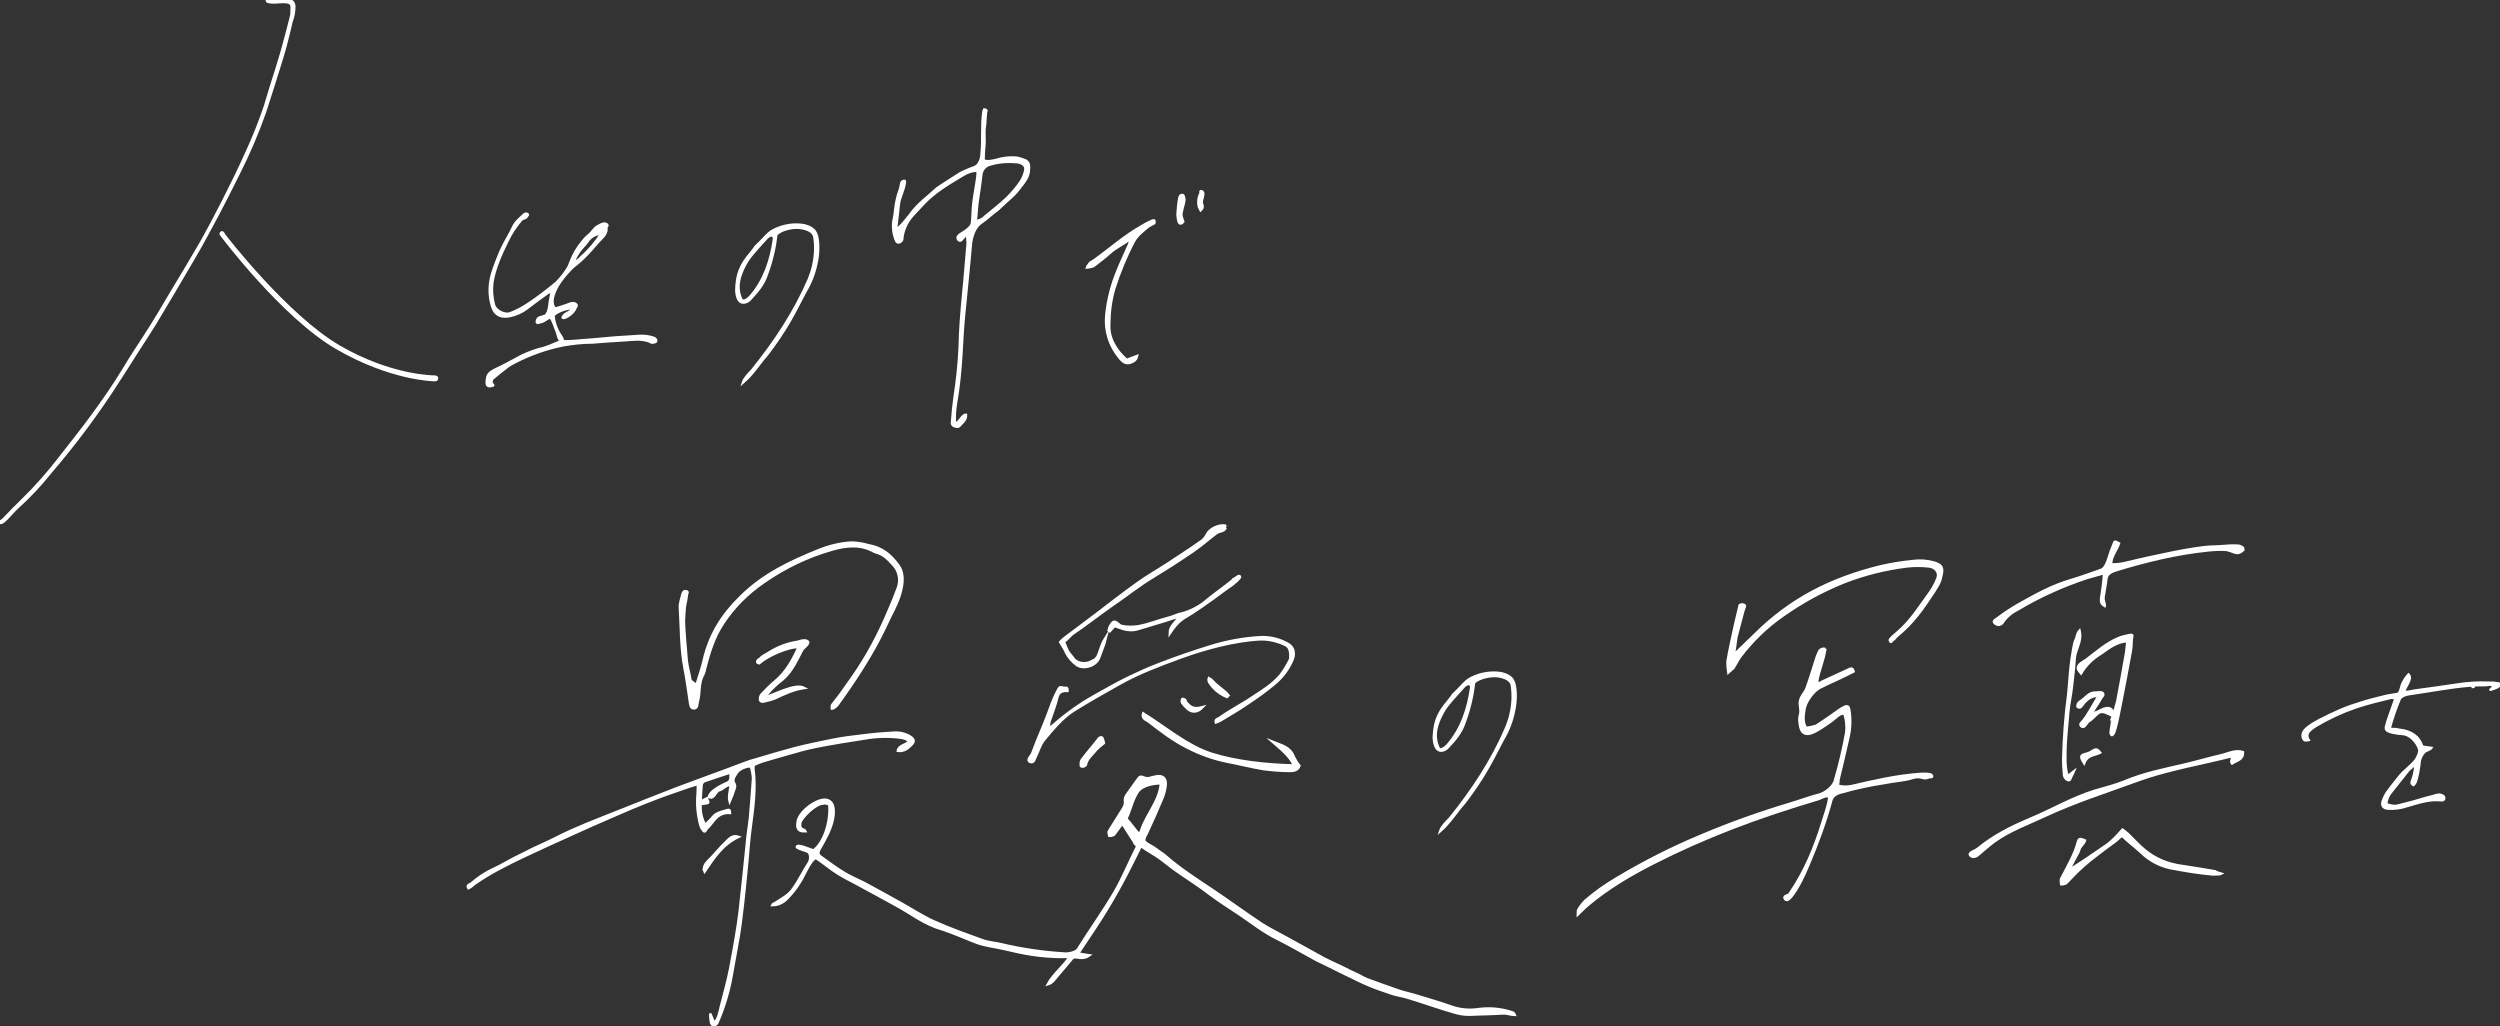 <?xml version="1.0" encoding="utf-8"?>
<!-- Generator: Adobe Illustrator 25.2.0, SVG Export Plug-In . SVG Version: 6.00 Build 0)  -->
<svg version="1.1" id="レイヤー_1" xmlns="http://www.w3.org/2000/svg" xmlns:xlink="http://www.w3.org/1999/xlink" x="0px"
	 y="0px" viewBox="0 0 970.3 398.3" style="enable-background:new 0 0 970.3 398.3;" xml:space="preserve">
<rect x="0" y="0" width="970.3" height="398.3" fill="#333333" stroke="none"/>
<style type="text/css">
	.st0{fill:#FFFFFF;stroke:#FFFFFF;stroke-miterlimit:10;}
</style>
<g>
	<path class="st0" d="M959.8,266.6c0.1,0,0.2,0,0.2-0.1c0-0.1,0-0.2-0.1-0.2c-0.1-0.1-0.2,0-0.2,0.1S959.8,266.5,959.8,266.6z"/>
	<path class="st0" d="M959.8,266.6c0-0.1-0.1-0.2-0.1-0.2s0.2-0.1,0.2-0.1s0.1,0.2,0.1,0.2S959.9,266.6,959.8,266.6z"/>
	<path class="st0" d="M107,0.9c-0.8,0.1-1.7,0-2.5-0.1c-0.3-0.1-0.8-0.1-0.9-0.5S103.8,0,104,0c1.4,0,1.4,0.4,2.3,0.3
		c2,0.1,4.2-0.4,6.2,0c1.3,0.3,1.4,0.6,1.7,2c0,2.1-0.3,4.1-1.1,6.1c-1.4,6.2-2.9,12-4.9,18.1c-1.8,5.7-3.5,11.3-5.4,17
		c-2.9,8.3-6.4,16.4-10.4,24.3c-2.6,5.2-5.1,10.2-7.8,15.3c-3.1,5.8-6,11.3-9.3,16.9c-5.1,8.7-10,17.1-15.2,25.7
		c-2,3.3-4.5,7-6.6,10.3c-2.3,3.7-4.9,7.7-7.2,11.3c-8.1,12.7-17,24.7-26.8,36.1c-3.9,4.9-8.2,9.5-12.9,13.7c-1,0.9-2.8,3-3.7,3.9
		c-0.5,0.5-1,1-1.5,1.4c-0.5,0.4-1.2,0.7-1.4,0.5c-0.1-0.8,0.5-0.4,1.4-1.4c2.5-2.6,5-5.2,7.6-7.7c4.9-4.8,9.5-10,13.7-15.4
		c4.3-5.6,8.7-11,12.8-16.6c4.4-6,8.7-12.1,12.6-18.6c3.4-5.7,7.2-11.2,10.7-16.8c2.4-3.8,4.6-7.6,6.9-11.5
		c4.1-6.8,8.2-13.6,12.2-20.5c3-5.3,5.9-10.8,8.7-16.3c3-6,6.1-12.1,8.8-18.2c2.8-6,5.3-12.2,7.4-18.4c0.8-2.4,1.4-4.9,2.2-7.3
		c1.4-4.5,2.9-9,4.2-13.5c1.4-4.8,2.6-9.6,3.8-14.3c0.2-0.7,0.2-1.4,0.2-2.2c0.1-2.2,0.2-3.1-2.1-3.4C109.9,0.7,108.1,0.8,107,0.9
		L107,0.9z"/>
	<path class="st0" d="M218.4,132.4c-2-0.4-1.6-2.3-2.4-4c-0.5-1.1-1.4-4.3-2.4-5.3c-1,0.3-2.4,1.6-3.4,1.8s-2.1,0.9-1.8-0.3
		c0.4-1.7,1.3-1.3,3.1-2c1.4-0.6,1.8-3.9,1.9-5.3c0.2-1.3,0.5-2.6,0.8-4.2c-0.5,0.1-1,0.3-1.5,0.5c-2.8,2-5.7,4.1-8.4,6.2
		c-1.9,1.4-4,2.3-6.2,2.8c-3.9,0.9-6.4-0.6-7.3-4.5c-1-3.8-0.9-7.7,0.1-11.4c1-3.3,2.3-6.6,3.7-9.8c1.4-3.1,3.3-5.9,4.7-9
		c1-2.1,2.8-3.3,4.3-4.8c0.4-0.2,0.9-0.2,1.2,0.1c0.3,0.3-0.4,0.6-0.5,1s-1.4,0.6-1.8,0.9c-2.3,2.6-4.2,5.5-5.7,8.7
		c-2.4,4.9-4.8,10.2-5.7,15.6c-0.4,3-0.2,6.1,0.6,9c0.6,2.1,3.9,3.9,6.1,3.3c2.6-1,5-2.2,7.3-3.8c3.8-2.5,7.4-5.3,10.9-8.2
		c1.8-1.8,3.4-3.9,4.7-6.1c1.9-4.8,2.8-6.8,6.2-10.8c0.4-0.6,2.7-2.3,3-3c1.6-1.7,0.9-1.3,2.9-2.4c0.9-0.5,1.9-0.9,2.7-0.3
		s-0.8,1.2-0.1,1.9c-0.3,2.2-1.4,2.9-2.9,4.5c-3.6,4.1-5.7,6.7-10,10c-1.6,1.5-3,3.1-4.3,4.8c-2.1,2.6-4.3,7-3.7,9.6
		c0,0.1,0.2,1.7,1.3,1.8c0.8-0.2,3.2-1,4.1-1.3c1.6-0.6,2.3-1,3.4-0.5c1,0.7,0.2,1.1,0.1,1.5c-0.4,1-1.1,1.9-2,2.6
		c-1,0.8-2.5,1.7-3,1.3c0.4-1.9,3.3-1.8,3.7-3.7c-2.1,0-5.9,1.2-7.3,2.8c0.2,2.7,1.1,5.3,2.6,7.6c0.5,0.8,1.3,1.7,0.8,2.5
		L218.4,132.4z M233.4,90.7c-2.2,0-4.2,1.2-5.4,3c-0.6,0.9-1.4,1.7-2.1,2.5c-1.4,1.6-2.5,3.4-3.2,5.3c1.5,0,2.2-1,2.9-1.7
		C228.6,97.2,231.2,94.1,233.4,90.7L233.4,90.7z"/>
	<path class="st0" d="M218.3,132.5c1.2,0,2.7,0,3.9-0.1c5.6-0.4,11-0.9,16.6-1.4c3.1-0.2,6.2-0.4,9.4-0.6c1.8-0.1,3.6,0.1,5.4,0.7
		c0.6,0.2,1.2,0.6,1,1.3s-0.5,0.2-1,0.5s-1.4-0.3-1.8-0.5c-1.9-0.6-3.9-0.8-5.9-0.6c-5.5,0.4-10.2,0.6-15.8,1.1
		c-3.9,0-7.7,0.4-11.6,1.1c-6.4,1.3-12.7,3.5-18.5,6.5c-1.2,0.6-2.3,1.2-3.3,2c-1.7,1.3-4,3.1-5.7,4.6l-0.3,1
		c-0.3,0.2,0.9,1.5,0.7,1.5c-2.6,0.8-2.7-0.2-2.3-2.8c0.1-1.5,1.4-2.5,2.8-3.2c3.9-1.8,7-3.6,10.8-5.6c2.8-1.3,5.6-2.3,8.6-3
		c2.4-0.7,4.6-2,7-2.7C218.4,132.4,218.3,132.5,218.3,132.5L218.3,132.5z"/>
	<path class="st0" d="M168.6,147.5c-0.7,0-17.2-0.4-38-12.5S86.2,91.6,86,91.3s-0.6-0.6-0.1-1s0.8,0.4,1.1,0.9s24.3,31.5,44.6,43.3
		s36.9,11.7,37.1,11.7c0.6,0,0.9,0.2,0.9,0.7S169.2,147.5,168.6,147.5L168.6,147.5z"/>
	<path class="st0" d="M382,42.5c1.5,0.2,0.5,0.7,0.6,1.8c-0.3,2.5-0.1,3.4-0.4,4.7c-0.4,2.6,0.1,5.2-0.2,7.8c-0.2,1.4-0.2,4-0.3,5.3
		c1.1,1,3.9,0.2,4.9,0c2.5-0.8,5.2-1.1,7.8-0.9c1.3,0.2,2.5,0.6,3.7,1.1c1.2,0.8,1.4,1.7,1.2,3.9c-0.2,2.6-1.7,4.4-3.3,6.4
		c-2.2,3.2-4.5,4.6-8.7,8.7c-2.4,1.7-4.2,3.6-6.6,5.2s-3.6,5.3-3.9,8.2c-0.8,9.4-1.8,18.7-2.7,28.1c-0.5,4.9-0.7,9.9-1,14.9
		c-0.4,6.3-1,12.7-2.1,18.9c-0.4,2.5-0.6,5-0.4,7.6c1.6,0.5,2.8-3.4,4.3-3.2c0.1,1.5-0.8,2.5-1.8,3.5s-1,1.4-2.3,1
		c-1.6-0.4-1.3-1.3-1.2-2.5c0.2-3.2,0.5-5.5,0.9-8.7c1-6.4,1.7-12.9,2-19.4c0.1-6.3,0.7-13.8,1.3-20.2c0.7-6.7,1.2-13.6,1.8-20.3
		c0-0.3-0.2-3.2-0.3-3.4c-0.7,0-2,2.4-2.7,2.4c-0.6-0.1-1-0.7-0.9-1.3c0-0.2,0.1-0.3,0.2-0.4c0.4-0.5,0.9-0.9,1.5-1.2
		c1.5-0.9,3.9-2.5,3.9-4.2c0.3-2.8,0.2-5.3,0.6-8.1c0.4-3.2,1.1-6.6,1.5-9.8c0.1-0.7,0.1-1.5,0-2.2c-1.9,0-3.8,0.6-5.4,1.6
		c-5.7,3.4-11.4,6.7-16,11.7c-1.3,1.4-2.6,2.8-3.9,4.2c-2.1,2.4-3.5,5.3-3.9,8.5c0,0.4,0,0.8-0.2,1.1c-0.3,0.4-0.7,0.7-1.2,0.8
		c-0.3,0.1-0.7-0.3-0.9-0.5c-0.3-0.7-0.6-1.5-0.8-2.3c-0.6-2.3-0.6-4.8,0-7.1c0.2-1,0.3-2,0.4-3c0.3-2.5,0.8-5,1.7-7.4
		c0.4-0.9,0.4-2,0.7-2.9c0.2-0.4,0.6-0.7,1.1-0.7c0.4,0.1,0.1,0.7,0.1,1c-0.2,2.1-1.9,5.5-2.2,7.6s-0.8,8-1.2,10
		c1.3,0.3,5.1-5,5.5-5.4c3-4.3,6.8-6.8,10.5-10.3c0.9-0.6,1.7-1.2,2.7-1.8c2.4-1.5,4-2.6,6.4-4.1c1.7-0.8,3.4-1.6,5.2-2.2
		c2-0.6,3-3.3,3-5.4c0.6-5.6-0.1-10.6,0.7-16.1C381.8,43,381.9,42.7,382,42.5L382,42.5z M378.7,85.8c1.4-0.1,2.7-0.7,3.6-1.7
		c2.9-2.4,6-4.8,8.7-7.4c1.9-1.9,3.6-3.9,5.1-6.1c0.8-1.2,1.3-2.4,1.7-3.8c0.6-2-0.1-3.1-2.1-3.7c-0.4-0.1-0.7-0.2-1.1-0.2
		c-3.4-0.3-6.9-0.1-10.2,0.9c-2,0.4-3.5,2.2-3.6,4.3c-0.4,3.7-1,7.3-1.5,10.9C379.1,81.2,378.9,83.5,378.7,85.8L378.7,85.8z"/>
	<path class="st0" d="M437.3,139.7l4-1.5c-0.4,1.8-1.7,2.2-2.8,2.6c-1,0.3-2.1,0-2.8-0.7c-0.5-0.4-0.9-0.9-1.3-1.4
		c-3.8-4.6-5.6-10.5-5-16.4c0.6-6,2.1-11.8,4.4-17.3c1.3-3.3,2.9-6.5,4.3-9.8c0.3-0.7,0.5-1.4,0.7-2c-0.3-0.1-0.5-0.2-0.5-0.2
		c-2.4,1.8-5.2,3-7.5,5.1c-2,1.8-4.1,3.4-6.2,5c-0.4,0.3-1,0.5-2.7,0.7c0.2-0.7,0.6-0.8,0.9-1.4s1.4-1,1.9-1.4
		c6.3-4.5,11.8-9.5,18.6-13.3c1.1-0.7,2.3-1.3,3.6-1.9c0.2-0.1,0.9-0.4,1.1-0.2c0.1,0.3,0.1,0.7,0,1c-0.7,0.4-1.4,0.8-2.2,1.2
		c-2.1,1.7-4.6,3.6-5.8,6c-3.1,5.9-5.6,12-7.6,18.3c-1.3,4.5-1.9,9.2-1.9,13.9C430.2,131.3,433.2,136.2,437.3,139.7L437.3,139.7z"/>
	<path class="st0" d="M459.2,86c-0.2,0.2-0.3,0.5-0.5,0.6c-0.8,0.3-1.1,0.1-1.4-1.2c-0.2-1-0.3-2-0.2-3c0.1-1.8,0.3-3.6,0.6-5.4
		c0.2-0.4,0.2-1.1,0.7-1.2c0.6-0.2,0.8-0.2,1,0.4c0.2,0.6,0.3,1.2,0.2,1.8c-0.1,1-0.5,2-0.7,3C458.3,83.4,458.3,83.4,459.2,86z"/>
	<path class="st0" d="M466,81.6c-0.2-0.4-0.4-0.8-0.6-1.2c-0.5-1.8-0.3-3.6,0.5-5.3c0.2-0.3-0.1-0.9,0.2-0.9c0.4,0,0.7,0.2,0.8,0.6
		c0.3,1-0.4,2.3-0.5,3.3C466.2,79.4,467.5,80.2,466,81.6L466,81.6z"/>
	<path class="st0" d="M288.4,148.4c0.5-1.6,2.4-3.5,3.6-4.8c8.8-10.9,16.5-22.5,22-35.3c1.4-3.4,2.2-6.9,2.4-10.6
		c0.1-1.9,0-3.9-0.3-5.8c-0.5-2.4-3.4-3.2-5.8-3.5s-6.9,0.5-9,2.6c-0.6,5.2-1.8,10.3-3.6,15.2c-1.4,4.3-3.6,6.7-6.6,10
		c-0.6,0.6-1.4,1.1-2.2,1.2c-2.4,0.3-3-2.5-3.1-4.8c0.2-5.1,1-8.4,4.1-12.5c0.9-1.2,2.6-3.1,3.4-4.4c5.1-4.8,4.6-5.8,9.9-7.6
		c2.9-0.9,6.1-1.2,9.1-0.6c4,1.1,4.9,2.8,5.2,7.4c0.1,2.5-0.1,5-0.7,7.5c-0.8,3.9-2.3,7.6-4.3,10.9c-1.8,3.4-3.9,7.6-5.8,10.9
		c-2.7,4.7-5.7,9.1-9,13.4c-2.3,2.6-4.5,5.9-6.8,8.4C290.1,146.9,289.3,147.6,288.4,148.4L288.4,148.4z M288,116.8
		c0.6,0,1.2-0.2,1.7-0.4c0.6-0.4,1.2-0.9,1.7-1.5c5.4-6.3,7.8-13.9,9-21.9c0-0.3,0-0.5,0-0.8c-0.1-0.5-0.6-0.9-1.1-0.9
		c-0.1,0-0.2,0-0.3,0.1c-0.5,0.2-0.9,0.4-1.3,0.8c-2.2,2.4-4.5,4.9-6.5,7.4c-1.2,1.5-2.1,3.2-2.9,4.9
		C286.5,108.5,285.7,112.5,288,116.8L288,116.8z"/>
	<path class="st0" d="M559,322.5c0.5-1.6,2.4-3.5,3.7-4.8c8.8-10.9,16.5-22.5,22-35.4c1.4-3.4,2.2-6.9,2.4-10.6
		c0.1-1.9,0-3.9-0.3-5.8c-0.5-2.4-3.4-3.2-5.7-3.5s-6.9,0.5-9,2.5c-0.6,5.2-1.8,10.3-3.6,15.2c-1.4,4.3-3.6,6.7-6.6,10
		c-0.6,0.6-1.4,1.1-2.2,1.2c-2.4,0.3-3-2.5-3.2-4.8c0.2-5.1,1-8.4,4.1-12.5c0.9-1.2,2.6-3.1,3.4-4.4c5.1-4.8,4.6-5.8,9.9-7.6
		c2.9-0.9,6.1-1.2,9.1-0.6c4,1.1,4.9,2.8,5.2,7.4c0.1,2.5-0.1,5-0.7,7.5c-0.8,3.9-2.3,7.6-4.3,10.9c-1.8,3.4-3.9,7.6-5.8,10.9
		c-2.7,4.7-5.7,9.1-9,13.4c-2.3,2.5-4.5,5.9-6.8,8.4C560.7,321,559.9,321.7,559,322.5L559,322.5z M558.6,290.9
		c0.6,0,1.2-0.2,1.7-0.4c0.6-0.4,1.2-0.9,1.7-1.5c5.4-6.3,7.8-13.9,9-21.9c0-0.3,0-0.5,0-0.8c-0.1-0.5-0.6-0.9-1.1-0.9
		c-0.1,0-0.2,0-0.3,0.1c-0.5,0.2-0.9,0.4-1.3,0.8c-2.2,2.5-4.5,4.9-6.5,7.4c-1.2,1.5-2.1,3.2-2.9,4.9
		C557.1,282.6,556.3,286.6,558.6,290.9L558.6,290.9z"/>
	<path class="st0" d="M896,287.2c-1.1,0.3-1.7,0.2-2-0.5c-1-2,0.6-3.7,2.4-4.9c1.2-0.9,2.6-1.7,4-2.4c2.9-1.5,5.2-2.6,8.2-3.9
		c2.6-1.1,5.2-2,7.9-2.8c3-1,5.8-1.6,8.9-2.4c1.5-0.4,3.4-0.6,4.9-0.9c1.3-0.1,1.5-2.2,1.9-3.4c0.6-1.6,1.5-3,2.6-4.2
		c1.8,1.8-2,5.2-1.6,6.9c0.6,0,3.7-0.6,4.3-0.7c5.4-0.7,10.2-1.4,15.6-2.2c4.3-0.7,8.7-1,13-0.8c1,0,2,0,2.9,0.2
		c0.3,0.1,1.2,0,1.3,0.4s-0.8,0.9-1,1.1c-0.9,0.4-1.7,0.7-2.7,1c-0.2,0.1,1.2-1,1.1-1.2c-0.5-1.3-2.2-0.6-3.1-0.6
		c-7.4-0.2-15.9,1.4-23.1,2.5l-6.5,1c-1.1,0.1-3.1,0.8-3.6,1.8c-1.6,3.8-2.9,7.7-4,11.6c0.6,0.3,2.5,0.1,3.1,0.3
		c0.3,0.1,0.7,0.2,1,0.2c4.1,0.5,7.3,2.3,8.6,6.5l3.5,0.5c-0.5,0.7-2.2,1-2.7,1.6c-1.2,1.3-1.9,3-1.9,4.7c-0.3,2.1-0.6,4.1-1.2,6.1
		c-0.1,0.7-0.5,1.3-1,1.9c-0.2,0.2,0,0-0.4-0.1c-0.2-0.2-0.4-0.5-0.4-0.8c0.1-0.5,0.3-1,0.5-1.5c0.6-1.8,0.9-3.7,1.1-5.6
		c-1,0.7-2,1.5-2.9,2.4c-2.1,2.7-4.4,5.5-6.5,8.2c-1.2,1.3-1.9,3-2.1,4.7c0.2,0.6,3.3,1.1,3.9,0.9c1.3-0.2,2.8-0.7,4.1-1
		c3.5-0.8,6.7-2,10.2-2.8c1.6-0.5,2.7-0.9,4,0c0.3,0.3,0.4,0.7,0.3,1.1c0,0.2-0.5,0.5-0.8,0.5c-4.8-0.6-9.3,1-13.8,2.3
		c-2.4,0.8-4.9,1.1-7.4,0.9c-1.6-0.2-2.3-1.2-1.8-2.8c0.4-1.1,0.9-2.2,1.5-3.2c1.5-2.1,3.2-4.2,4.8-6.2c2-2.6,4.5-4,6.5-6.6
		c0.7-1,1.8-3.3,1.3-4.4c-0.8-2.5-3.4-5.4-6-5.7c-1.5-0.1-3-0.3-4.4-0.6c-1.6-0.5-2.8-0.7-2.4-2.3c0.5-2,1.2-4,1.9-5.9
		c0.5-1.6,1.2-3.3,1.8-5.1c-0.6-0.1-1.2-0.2-1.8-0.2c-4.6,1.1-9.1,2.2-13.6,3.7c-5.5,1.9-10.7,4.3-15.7,7.3c-0.9,0.6-1.8,1.2-2.5,2
		C895.4,284.5,895.2,286.1,896,287.2L896,287.2z"/>
	<path class="st0" d="M440.2,326.8l-4.6-7.2l-2.6,3.5c-0.3,0.4-0.5,0.8-0.9,1c-0.5,0.2-1,0.3-1.5,0.3c-0.1-0.5-0.4-1.1-0.3-1.5
		c0.3-0.7,0.7-1.3,1.1-1.9c1.2-2,2.5-3.9,3.7-5.9c0.9-1.4,1.9-2.7,1.5-4.6c0-0.7,0.3-1.4,0.7-2c1.3-1.9,2.7-3.7,4-5.6
		c1.2-1.7,1.2-1.7,3.3-0.9c0.5,0.1,1,0.1,1.5,0c0.8-0.2,1.6-0.5,2.4-0.6c2.7-0.6,4.2,0.6,3.9,3.4c-0.2,1.7-0.6,3.3-1.2,4.8
		c-2,4.8-4.1,9.5-6.3,14.2c-0.6,0.9-1.2,2.3-0.5,3c1.2,1.1,3.3,1.9,4.6,3c1.1,0.9,2.3,1.5,3.3,2.4c5.7,5,12.1,9.1,18.4,13.3
		s12.5,8.8,19,13.1c3.1,2,6.5,3.6,9.7,5.4c4.8,2.6,9.5,5.3,14.3,7.9c2.1,1.1,4.3,2.1,6.5,3.1c2.4,1.2,4.8,2.4,7.2,3.5
		c1,0.6,2.1,1.1,3.2,1.6c4.1,1.5,8.2,3,12.3,4.4c2,0.7,4.1,1.1,6.1,1.7c4.8,1.5,9.6,2.8,14.3,4.5c3.3,1.2,6.9,1.5,10.4,1
		c4.4-0.6,8.9-0.2,13.2,1.2c0.5,0.2,0.8,0.5,1,1c-1.3,0-3.2-0.7-4.5-0.6c-4.8,0.3-8.5,0.3-13.3,0.5c-1.9,0-3.8-0.3-5.7-0.9
		c-6.7-1.9-11.3-3.7-18-5.7c-1.8-0.6-4.2-0.9-6-1.5c-2-0.7-3.8-1.3-5.8-2c-2.2-0.8-6.2-2.5-8.3-3.6c-4.9-2.3-7.9-3.9-12.8-6.3
		c-0.5-0.2-2.4-1.1-2.9-1.4c-5.3-2.9-10.1-5.7-15.5-8.4c-5-2.5-9.2-5.9-13.8-9c-3.8-2.6-7.8-5-11.5-7.8c-3.9-3-7.6-5.4-11.7-8.2
		c-2.4-1.6-5.1-3.7-7.4-5.5s-5.3-3.2-7.9-5.2c-2.5,5-5.1,10.3-7.6,14.9s-5.2,9.2-8,13.6s-5.8,8.7-8.8,13.3l4.4,0.7
		c-1.1,0.8-2.5,1.1-3.8,0.9c-1-0.1-2.3-0.5-2.9,0.3c-1.7,2.1-3.8,4.5-5.5,6.5c-1.2,1.4-2.1,3-3.9,3.5c2-3.8,6.3-7.1,8.4-10.6
		c-0.8-0.1-2.7,0-3.2,0c-8.2-0.1-14.2-1.2-22.1-3.1c-3.8-0.9-6.9-1.1-10.6-2.4c-3.2-1.2-10.1-4.2-13.4-5.2c-7.3-2.1-11.8-6-18.3-9.5
		c-5.5-3-10-5.5-15.6-8.5c-2-1-4.8-2.5-6.7-3.7c-2.8-1.7-5.8-4.3-8.6-6.1c-1.9,1-3.7,5-4.6,6.7c-1.8,3.6-4.2,6.9-7.1,9.7
		c-0.9,0.8-2,1.4-3.1,1.7c-0.7,0.2-1.4,0.3-2.1,0.3c0.2-0.5,0.9-0.6,1.3-0.9c2.6-1.7,5.3-3,7-5.7c2.1-2.9,4-6.9,6-9.9
		c0.6-1,0.9-3.4-0.5-4.3c-0.8-0.3-1.3-0.4-2.9-1c-0.4-0.3-1.5-0.5-1.3-0.9c0.4-0.5,1.1-0.2,1.8-0.1c1.5,0.4,2.8,1,4.6,1.6
		c4.3-3,6.8-11.6,6.2-17.8c-0.8-0.5-1.8-0.7-2.7-0.4c-2.6,0.1-7.7,4.9-8.6,7.3c-0.5,3.4,1.5,2.3,2,3.4c-2.1,0.1-2.8-0.4-3.1-1.9
		c0-0.5,0-1.1,0.1-1.6c0.3-3.7,6.7-8.7,10.5-8.7c1.9,0,3.2,1.3,3.4,3.6c0.3,3.3-0.8,6.4-2.1,9.4c-1,2.1-2.1,4.1-3.3,6.1
		c-0.6,1.1-0.8,2.1,0.3,2.9c3,2.1,5.9,4.4,9.1,6.3c2.4,1.5,5.1,2.6,7.7,3.9c4.8,2.6,9.6,5.2,14.4,7.9c4.3,2.4,8.4,5.1,12.8,7.1
		c6.2,2.8,12.7,5.1,19.1,7.4c2.2,0.8,4.7,0.9,7.1,1.5c8,1.9,16.2,3.1,24.4,3.6c1.5,0.2,4.6-0.4,5.4-1.7c4.6-7.4,9.8-14.6,14.2-22.1
		c3.2-5.5,5.7-11.7,8.6-17.4C441.8,328.2,440.3,327.7,440.2,326.8L440.2,326.8z M442.9,322.4c2-6.3,7.2-11.5,7.7-18.4
		c-3,0-7.4,0.8-9.1,3.4c-2,3-2.9,7.5-4.4,10.4c1.8,1.7,3.2,4.2,5.2,6.1L442.9,322.4z"/>
	<path class="st0" d="M181.8,344.7c-0.8-1.3,0.7-1.3,1.4-2c2.5-2.2,5.3-4,8.3-5.4c2.5-1.1,5.1-2.7,7.6-4c2.7-1.3,5.1-2.6,7.8-3.9
		c2.9-1.4,5.8-2.6,8.7-4.1c7.8-4,15.6-6.9,23.6-10.1s16.1-6.4,24.1-9.5c8.7-3.3,17-6.2,25.6-9.5c1.2-0.5,3.7-1.3,5-1.6
		c5-1.5,9.4-2.8,14.6-4.2c4.7-1.2,9.2-2.1,14-3.1c4.3-0.9,8.5-1.4,12.9-1.9c3.9-0.5,7.5-0.8,11.4-1c2.2-0.2,4.4,0.3,6.3,1.4
		c2.3,1.4,1.7,2.4-0.3,4.1c-1.1,1.1-2.7,1.7-4.3,1.5c0.3-2.2,3.3-2.1,4.3-3.7c-1.1-1.2-2.5-1.3-3.8-1.5c-4.4-0.5-8.9-0.4-13.4,0.4
		c-6.4,1-12.9,2-19.3,3.3c-3.5,0.7-6.9,1.7-10.4,2.7s-6.7,1.9-10,2.9c-1.2,0.4-2.3,0.9-3.4,1.4c-0.1,0.5-0.1,1-0.1,1.5
		c1,7.7-0.1,15.3-1.1,22.9c-0.6,4.4-0.9,8.9-1.3,13.3c-0.5,5.2-1,10.5-1.6,15.7c-0.5,4.3-1,8.7-1.7,13c-0.8,4.9-1.8,9.6-2.6,14.5
		c-1.1,6.6-3,13-5.7,19.2c-0.2,0.5-1,0.8-1.4,1.3c-0.4-0.5-0.9-0.9-1-1.4c-0.2-1-0.3-2.1-0.3-3.2c0-0.5,1.2,3.1,1.5,3.1
		c1.4-0.2,2.4-5.1,2.6-6.1c1.3-5.1,2.7-9.9,3.7-15.1c1.4-7.5,2.8-14.9,3.7-22.5c1.1-9.9,2-18.8,3-28.7c0.2-2,0.7-4.8,0.9-6.8
		c0.4-4.9,0.9-10.6,1.2-15.5c-0.1-1.6-0.4-3.1-0.8-4.6c-1.6-0.4-4.9,1.1-5.6,2.5c-0.8,1.3-2,2.8-0.8,4.3c0.3,0.7,0.2,1.4-0.1,2
		c-0.5,1.6-1.1,3.2-1.8,4.8c-0.6-2.1,0.4-4.9,0.4-6.5c-1.9,0-3.1,1.8-4.5,2.1s-1.9,3.7-4,2.6c0.8-2.1,2.5-2.9,4-3.9
		c0.5-0.3,1.1-0.6,1.7-0.9c2.8-1.2,2.8-1.2,2.8-4.3c-0.1-0.1-0.3-0.3-0.4-0.3c-3.3,1.1-6.6,2.1-9.9,3.3c-0.5,0.3-0.9,0.8-1,1.4
		c-0.2,2-0.3,4-0.4,6.5l2.4-1.2c1.2,2.4,0.7,1.5-2.4,2.2c-0.2,2.8,0.4,5.7,1.8,8.1c1.1-1.1,2.1-2,3-3.1c1.2-1.5,3-1.9,4.7-2.4
		c1.3-0.3,1.9-0.9,1.9,0.8c-2-0.2-3.9,0.5-5.3,1.9c-1.3,1.2-2.2,2.9-3.6,4.1c-0.5,0.6-0.6,1.6-1.3,1c-0.1-0.1-0.2-0.2-0.3-0.4
		c-0.5-0.6-0.8-1.3-1-2c-1-3.9-1.4-8-1-12c0.1-1,0-2.5,0.1-3.8c-1,0.2-3.3,1-4.3,1.3c-4.5,1.6-9.1,3.1-13.6,4.9
		c-5.2,2-10.4,4.2-15.6,6.5c-5,2.1-10,4.4-14.9,6.6c-6.4,2.9-12.9,5.8-19.2,8.8c-6.7,3.2-13.3,6.5-19.4,10.8
		C183.1,344,182.5,344.4,181.8,344.7L181.8,344.7z"/>
	<path class="st0" d="M270.3,265.9c0.7-2.1,2.5-7.7,2.9-9.8c2.3-9.9,7.2-17.6,14.5-24.7c8.7-8.5,18.8-13.3,29.9-17.8
		c4.2-1.7,8.6-2.8,13.1-3c2.1,0.1,4.2,0.4,6.2,1c5.3,0.9,8.7,3.6,11.8,7.9c1.8,2.4,1.8,5.8,1.2,8.7c-0.9,4.3-2.6,7.6-4.6,11.5
		c-2.6,5.6-5,10.4-8.2,15.7c-3.4,5.7-6.7,10.6-10.6,16.1c-0.9,1.1-1.3,2.2-2.5,3c-0.3,0.3-0.7,0.5-1.1,0.5c0-0.5-0.1-1.1,0.1-1.4
		c1-1.4,2.1-2.6,3.1-4c1.6-2.2,3.1-4.4,4.6-6.5c5.7-8.1,10.4-16.9,14.2-26c1.3-2.9,2.5-5.9,3.6-8.9c1.2-3.2,0.4-6.8-2-9.2
		c-1.8-2-3.6-3.9-6.4-4.6c-0.3-0.1-0.5-0.2-0.8-0.3c-5.3-3-10.9-2.4-16.4-0.8c-9.5,2.7-18.6,7.1-26.7,12.8
		c-6.1,4.2-11.4,9.5-15.5,15.7c-3.7,5.5-5.5,11.6-7.1,17.8c-0.1,0.8-0.4,1.6-0.7,2.3c-1.9,3.2-1.1,7-2.1,10.4c-0.3,1,0,2.5-1.4,2.6
		s-1.4-1.4-1.6-2.4c-0.7-4.4-1.2-8.8-2.1-13.2c-1.5-7.8-1.3-15.7-1.8-23.5c-0.1-1.7,0.6-3.5,1-5.2c0.2-0.8,0.6-1.3,1.5-1.1
		s0.1,0.9,0.1,1.9c-0.1,1.5-0.7,3.2-0.8,4.8s-0.3,3.5-0.3,5.1c0.2,5.1,0.7,9.9,1.1,15c0.2,2.2,1.2,5.8,1.5,7.9L270.3,265.9z"/>
	<path class="st0" d="M414.3,268.1c-3.7-0.1-3.7,1.7-4.5,4.6c-0.7,2.4-1.6,4.7-2.4,7.1c-0.3,1-0.4,2-0.3,3c0.6-0.5,1.3-1,1.9-1.5
		c5-4.4,10.5-8.3,16.3-11.5c4-2.2,7.9-4.5,12-6.5c4.4-2.1,8.9-4.2,13.5-5.9c6.3-2.4,12.7-4.6,19.2-6.6c6.5-2,13.2-3.2,20-3.5
		c3.5,0,6.8,0.9,9.8,2.6c2.3,1.2,2.8,3.6,1.9,6c-1.6,3.8-4.1,7.1-7.3,9.7c-3.5,2.9-7.2,5.5-11,8c-3.1,2.1-6.4,4-9.7,6
		c-0.6,0.3-1.2,0.6-1.8,0.8c-0.4-1.3,1-1.4,1.5-1.8c3.8-2.8,9-5.4,12.9-8.1c4.1-2.7,7.3-4.6,10.6-8.3c1.5-2,2.8-4.1,3.9-6.4
		c0.2-2.5-0.1-4.6-1.7-5.4c-3-1.5-6.3-2.3-9.6-2.3c-10,0.4-21.7,3.6-31.1,7c-8.4,3.1-16.3,6-24.1,10.4c-5.7,3.2-11.9,6.7-17.5,10.2
		c-4.4,2.7-8.5,7.7-11.9,11.8c-1.3,1.9-1.9,4-2.9,6.1c-0.5,0.9-0.7,2.6-2.1,2.1c-1.7-0.6,0.4-2.3,0.8-3.4c2-5.6,4.7-11.3,6.7-16.9
		c0.5-1.4,1-2.8,1.6-4.2c0.5-1.1,1-2.2,1.6-3.3c0.5-0.9,0.5-1.4,1.9-1S414.2,266.3,414.3,268.1L414.3,268.1z"/>
	<path class="st0" d="M475.5,205.2c-0.6,1-2.2,1-3.1,1.5c-3.4,2.5-5.7,4.7-9.2,7.1c-5.4,3.7-9.9,6.6-15.5,10
		c-6.1,3.7-10.4,7.3-16.3,11.3c-4.2,2.9-10.5,7.8-14.7,10.6c-1.4,0.9-2.1,2.2-3.8,3.4c1.9,4.9,1.7,3.8,3.6,6.3
		c1.2,2.1,4.8,2.6,6.9,1.4c0.1-0.1,1.4-0.7,1.5-0.7c0.8-0.7,1.3-1.5,1.6-2.5c1.5-4.2,1.3-3.9,2.6-6c-0.2,0.7-0.3,1.5-0.5,2.2
		c-0.6,1.8-1.4,3.6-2,5.4c-1.2,3.4-6.5,4.8-8.9,2.7c-1.6-1.2-3-2.8-3.9-4.6c-0.6-1.4-1.4-2.6-2.3-4.1c0.5-0.6,1.1-1.1,1.7-1.6
		c3.9-2.9,7.7-5.8,11.6-8.7c5.5-4.2,11-8.5,16.6-12.5c3.6-2.6,7.5-4.8,11.2-7.2c3.4-2.2,6.6-4.4,10-6.6c1-0.7,2-1.4,3-2.1
		c1.2-0.7,2.2-1.7,2.8-3c1-2.2,4.6-3.9,7.1-3.5C475.8,204.2,474.9,204.8,475.5,205.2L475.5,205.2z"/>
	<path class="st0" d="M443.7,276.9c8.7,5.4,17.1,12.7,26.6,15.7s21.4,4.3,32,4.5c-1.7-3.4-3.7-5.2-8.2-9.1c3.2,1.3,6.6,1.9,8,5.7
		c0.6,1.2,1.3,2.4,2.2,3.5c-0.6,1.8-2.2,2-3.6,2c-3.4,0-6.9-0.3-10.2-0.7c-4.8-0.8-9.5-2-14.2-2.9c-5.5-1.1-10.7-3-15.7-5.6
		c-5.2-2.6-10.2-6.4-14.8-10C444.2,279.1,443.2,278.6,443.7,276.9L443.7,276.9z"/>
	<path class="st0" d="M312.1,267c-4.1,0.6-7.7,2.3-11.3,4c-1.2,0.5-2.5,0.8-3.8,1.1c-0.8,0.3-1.8,0.4-2-0.5
		c-0.1-0.7,0.1-1.5,0.6-2.1c1.7-1.8,3.5-3.6,5.4-5.2c4.2-3.5,6.7-8.2,9-13.1c-3.3-0.5-12.1,3.2-15.3,6.2c-0.6-0.1-0.9-0.2-0.8-0.8
		c0-0.2,1.1-1,1.3-1.1c0.8-1,2.1-1.4,3.1-2.1c3.4-2.2,7.3-3.7,11.4-4.3c1-0.4,3-0.9,3.8-0.1s-1.6,2.3-2.2,3.3
		c-2.6,5-4.4,9.3-9.2,12.7c-2,1.7-3.8,3.6-5.4,5.7C300.1,270,308.5,265.1,312.1,267L312.1,267z"/>
	<path class="st0" d="M454,245.8c0-3,2.5-4.1,3.6-6.6c-2,0.6-3.6,1.2-5.2,1.7c-3.5,1.1-7.1,2.1-10.6,3.2c-2.7,0.9-5.3,0.3-7.9-0.7
		c-0.4-0.1-0.8-0.3-1.3-0.5l-1.9,2.1c-0.2-0.1-0.4-0.3-0.4-0.3c0.2-1.2,0.8-2.3,1.6-3.1c1.1-1,2.2,1.1,3.5,1.4
		c2.1,0.4,4.2,0.4,6.4,0.1c4.2-0.8,7.8-2.3,12-3.4c1-0.2,2.7-1,3.7-1.3c3.4-0.7,6.6-2.2,9.4-4.2c3.9-3.3,7.2-5.5,11.2-8.7
		c0.3-0.2,0.6-0.9,1-0.9c0.6-0.2,1.4-1.2,2-1c0.6,0.4-0.6,1.2-1,1.8c-0.2,0.1-0.4,0.3-0.5,0.4c-0.9,0.8-1.8,1.6-2.9,2.2
		c-3.9,2.9-9.2,6.8-14.1,10C458.9,240.3,457.5,240.6,454,245.8L454,245.8z"/>
	<path class="st0" d="M286.6,324.8c-6.3,3-9.5,8.1-13.1,13.4c-0.3-0.8-0.4-0.4-0.3-0.8c0.1-1.9,1.3-2.9,2.6-4.2
		c1.8-1.8,4.1-4.7,6-6.4C283.3,325.2,284.5,324.1,286.6,324.8z"/>
	<path class="st0" d="M428.4,288.4c-1.1,0.8-2.1,1.7-3,2.6c-1.4,1.9-3.5,3.3-4,5.9c-0.4,0.5-1,0.7-1.6,0.6c-0.6-0.4-0.2-0.7-0.3-1.4
		c0-0.6,0.3-1.2,0.7-1.6c2-2.7,3.7-4.5,5.7-7.1c0.4-0.5,0.7-1.1,1.3-1.2c0.3,0,0.5-0.1,0.7,0.4C428.2,287.2,428.3,287.8,428.4,288.4
		z"/>
	<path class="st0" d="M476.2,270.5c-2.9-1.2-5.3-3.2-6.9-5.8c-0.2-0.5-0.3-1-0.1-1.5c0.6,0.3,1.1,0.7,1.5,1.2
		c1.9,2.2,4.3,3.3,6.1,5.5L476.2,270.5z"/>
	<path class="st0" d="M466.7,274.5c-1.8,1.9-3.8,2.1-5.5,0.8c-0.9-0.8-1.7-1.6-2.4-2.6c-0.2-0.5-0.1-1,0.1-1.4
		c0.1-0.2,0.5,0.2,0.9,0.2c0.2,0,0.5,1,0.6,1.2C462,274.3,463,275.5,466.7,274.5L466.7,274.5z"/>
	<path class="st0" d="M708.4,251.8c-0.5,4.4-2.6,8.6-3.2,13c0.9,0.8,1.6,0,2.2-0.3c3.2-1.5,6.5-3,9.8-4.5c0.9-0.4,1.8-1.1,2.2,0.6
		c-0.8,0.4-1.6,0.8-2.4,1.2c-3.5,1.8-6.8,3.1-10.3,4.9c-2.8,1.2-6.1,5.8-6.4,8.8c-0.3,2-0.8,4.6,0.6,7c1.4-0.1,2.7-0.4,4-0.8
		c1.8-1.1,3.7-2.5,5.5-3.7s2.7-2,4.5-3.1c1.6-0.9,2.5-1.3,2.8,0.5c0.6,3.5,0.5,7.2-0.3,10.7c-1.2,5.4-2.5,10.8-3.8,16.2
		c-0.1,0.6-0.2,2-0.3,2.7c1.8,0.4,3.6,0.5,5.4,0.1c9-2.1,17.2-4,26.5-4.7c1.3-0.1,2.5-0.1,3.8,0.1c0.3,0,0.9,0.5,0.9,0.8
		c-0.1,0.6-1.2,0.1-1.6,0.5c-0.6,0.2-1.3,0.3-2,0.1c-2.8-0.9-4.1,0.3-6.8,0.7c-8,1.2-16.1,2.4-24,4.7c-2.4,0.5-4.4,1.3-4.9,3.8
		c-2.3,8.4-5.3,16.5-8.7,24.5c-1.7,4.1-3.9,8.8-6.6,12.3c-0.4,0.5-0.9,0.9-1.4,1.3c-0.5,0.2-1,0-1.2-0.5c-0.1-0.1-0.1-0.3-0.1-0.4
		c0.2-0.8,1.6-0.7,2-1.4c5.9-8.6,9.8-18,12.8-27.8c0.8-2.6,2.5-7.2,2.6-9.8c-0.9-1-3.5,0.6-4.2,0.8c-11.4,3.4-22.7,7.1-33.8,11.4
		c-10.3,4-20.5,8.5-30.3,13.5c-9,4.6-17.7,9.7-25.5,16.3c-1.2,1-2.3,2.2-3.8,3.6c0-1.1,0-1.5,0.3-2c0.7-1.2,1.7-2.4,2.7-3.4
		c3.7-3.2,7.7-6,11.9-8.5c10.5-6.3,21.5-11.9,32.8-16.6c11.3-4.8,22.8-8.9,34.5-12.4c3.7-1.1,7.4-2.5,11.2-3.5
		c2.4-0.5,5.9-3.2,6.4-5.6c1.8-6.1,3.3-12.4,4.4-18.6c0.3-2.4,0-4.9-0.7-7.2c-1-0.6-2.5,0.6-3.1,1.1c-1,0.8-2,1.7-3.1,2.4
		c-1.7,1.2-3.5,2.4-5.4,3.4c-3.6,1.8-5.5,0.6-5.8-3.5c-0.2-1-0.1-2,0.1-2.9c0.7-2-0.4-3.9,0.1-5.8s1.9-3,2.5-4.7
		c1.3-3.5,2.3-7.1,3.5-10.7c0.3-1.1,0.7-2.2,1.2-3.2c0.3-1.1,1.5-1.6,2.5-1.3c0,0,0,0,0,0L708.4,251.8z"/>
	<path class="st0" d="M670.8,261c-0.2-1.4-0.3-2.9-0.3-4.3c0.4-2.4,0.9-4.8,1.4-7.2c1-4.8,2.1-9.5,3.3-14.5c0.1,0,0.5-0.5,0.9-0.4
		c1.9,0.2,0.9,0.9,0.5,2.5c-0.8,3.1-1.9,7-2.7,10.2c-0.2,0.9-0.6,5.1-1.1,7c2-1.9,6.9-6.6,8.1-7.8c14.1-14.1,29.9-22,49.1-26.7
		c4-0.9,8.1-1.6,12.3-2c2.8-0.4,5.7-0.2,8.5,0.6c3.5,1.1,3.3,2.6,2.4,6.1c-0.4,1.9-1.5,3.3-2.5,5c-4.4,6.7-8,12-14.3,17.2
		c-0.8,0.6-1,1.3-1.9,1.8c-0.2,0.1-0.5,0.8-0.7,0.6s-0.4-0.7-0.3-0.8c0.7-1.1,2.1-2,3-2.9c4.9-4.2,7.9-9,11.6-14.1
		c1.6-2.1,2.9-4.3,3.9-6.8c0.9-2.5-0.9-4.5-3.5-4.7c-2.8-0.3-5.5-0.3-8.3,0c-8.2,1-16.3,3-24.1,6c-8.6,3.4-16.8,7.9-24.4,13.3
		c-6.3,4.4-11.8,9.8-16.4,15.9c-0.9,1.3-1.6,2.8-2.5,4.2C672.2,259.7,671.5,260.4,670.8,261L670.8,261z"/>
	<path class="st0" d="M822.4,210.9c-0.7,2.3-3.4,5.6-3,8.2c1.5,0,3.1-0.1,4.6-0.4c5.8-1.4,11.6-2.7,17.5-3.9c4.8-1,9.2-1.8,14-2.4
		c2.3-0.3,4.5-0.2,6.7-0.4c2.2-0.2,4.3-0.3,6.5-0.2c0.7,0.1,1.3,0.4,1.8,0.8c0,0.5,0.3,0.7,0.2,0.8c-2.4,2.2-3,0.9-6.1,0.1
		c-1.5-0.4-6-0.1-7.6,0.1c-12,1.2-23.9,4.1-35.4,7.6c-1.9,0.6-3.9,1.4-4.1,3.5s-0.8,4.9-1.1,7c-0.2,1.4,0.7,3,0.5,3.5
		c-2.6-1.7-1-2.2-0.2-12.8c-1.8,0.5-5,1.4-6.7,1.9c-9.4,3.1-18.5,7.2-27,12.3c-2.4,1.2-4.4,2.9-5.8,5.1c-0.4,0.5-1,0.8-1.6,0.8
		c-0.6-0.1-1.2-0.4-1.6-0.9c-0.5-0.6,0.7-1.2,1.4-1.7c2.6-2,5.4-3.8,8.2-5.4c6.8-3.8,12.8-7.2,20.4-9.4c3.7-1.1,7.8-2.6,11.5-3.9
		c1.4-0.4,2.4-2.9,2.8-4.3c0.6-2,1.3-3.9,2.1-5.8C820.8,210.1,820.6,209.9,822.4,210.9L822.4,210.9z"/>
	<path class="st0" d="M870.5,291.9c0.2,3-2.5,3.2-4.2,4.4c-1-1,1.2-3.1-0.5-2.7c-2,0.5-7,1.6-9,2.1c-5.4,1.2-10.8,2.4-16.1,3.8
		c-3.9,1-7.8,2.2-11.6,3.6c-11.8,4.3-23.7,8.1-35.1,13.4c-6.8,3.2-13.9,5.7-20,10.1c-1.7,1.2-3.3,2.7-4.9,4c-0.5,0.4-1,0.9-1.5,1.3
		c-1.2,0.9-2.5,0.8-3-0.1s2-1.6,2.8-2.2c6.3-5.2,12.9-8.5,20.4-11.7c8.7-3.6,16.3-8.2,25.3-11c3.3-1,7.8-2.1,11-3.4
		c7.8-3.3,15-4.7,23.2-6.6c5.2-1.2,10.2-2.7,15.4-3.9C865.5,292.2,867.7,291.1,870.5,291.9L870.5,291.9z"/>
	<path class="st0" d="M862,339.1c-0.8,0.4-2,0.1-2.8,0.3c-5.7-0.5-11.3-1.4-16.9-2.5c-4.3-0.9-8.2-3.1-11.3-6.1
		c-2.2-2.1-5-4.1-7.4-6.5c-0.8,0.5-2.2,2-3,2.5c-2.1,1.5-4.2,3.1-6.3,4.7c-3.9,2.9-7.6,6.1-10.9,9.7c-0.5,0.6-1.1,1.2-1.7,1.7
		c-0.5,0.2-1.1,0.3-1.7,0.3c-0.1-0.6-0.1-1.2-0.1-1.8c0-0.3,0.3-0.6,0.4-0.9c2.3-4.5,4.9-8.8,6.2-13.7c0.4-1.4,0.7-1.4,2.7-0.6
		c-0.3,1.2-2,2.4-2.2,3.6c-0.2,1.1-3.4,6-3.7,7.7c3.4-1.9,10.9-7.2,13.6-9s4.5-3.8,6.9-6.5c0.7,0.5,1.4,1.1,2.1,1.7
		c2.1,2,4,4.2,6.3,6.1c4.1,3.5,9.2,5.6,14.6,6.3c4.3,0.6,8.7,1.4,13,2.1C860.1,338.5,860.6,338.7,862,339.1L862,339.1z"/>
	<path class="st0" d="M820,278.1c0.7-2,1.3-4,1.8-6c1.2-6.2,2.3-12.5,3.4-18.7c0.2-1.4,0.3-2.8,0.5-4.6c-4.3,0.3-7.2,2.7-10.2,4.8
		c-3.2,1.9-5.9,4.5-7.8,7.7c-0.6-0.8-1.1-1.2-1.2-1.7c-0.2-1.7,1.8-2.6,3.2-3.5c4.4-3.3,7.4-6.2,12.5-8.4c1.2-0.5,2.5-0.8,3.8-1.1
		c2.5-0.5,1.3,0,1.3,2.5c0,1.2-0.1,2.4-0.3,3.5c-1.3,7.2-2.5,13.5-3.9,20.6c-0.7,3.3-1.2,6.4-2.1,9.6c-0.4,0.9-0.3,1.5-0.9,2.2
		c-0.4,0.3-0.4,0.5-0.7,0c-0.1-0.1-0.1-0.2-0.2-0.4c0-0.6,0.1-1.3,0.2-1.9c0.2-1.6,0.5-3.2,0.8-4.8L820,278.1z"/>
	<path class="st0" d="M807.1,244.8c1,4.3-1.7,7.3-1.9,10.8c-0.2,3.7-0.7,7.4-1.1,11.2c-0.4,3.6-1.1,6.1-1.4,9.7
		c-0.3,3.7-0.8,8.6-1,12.3c-0.1,3.5-0.5,9,0.8,12.5l2.3-1.8c-0.3,0.7-0.6,1.4-1,2.1c-0.4,0.9-0.4,1.4-1.3,1.1
		c-0.9-0.4-1.5-1.4-1.4-2.4c-0.2-1.8-0.3-3.7-0.3-5.5c0.2-8.3,0.8-16.7,1.9-24.9c0.5-4.5,0.7-9.9,1.4-14.4c0.5-2.4,0.6-5.4,1.7-7.6
		C806.1,247.3,806.1,245.9,807.1,244.8L807.1,244.8z"/>
	<path class="st0" d="M820.2,277.9c-1.9-0.7-4.2-2.6-6-1c-1.3,1-2.1,2.2-3.5,3c-0.7,0.4-1.4,2.1-2.2,2.2c-0.3,0-0.6-0.1-0.8-0.4
		c-0.2-0.2-0.3-0.7-0.1-0.9c2.5-2.5,5-7.8,7-10.7c-2.9-0.3-5.1,1.6-6.6,3.8c-0.5,0.7-1,0.9-1.5,0.5s0-0.3-0.1-0.9
		c0.1-0.8,1.6-1.6,2.2-2.1c2.1-1.8,2.5-2.6,5.3-2.6c1-0.1,2.3-0.3,2.4,0.7c0.1,0.4-0.6,1.1-0.8,1.4c-0.8,1.6-2.6,4-3.6,5.8
		c1.2,0.4,3.7-1.3,4.7-1.6s3-0.8,3.5,1.6c0.1,0.5,0.1,1,0,1.5L820.2,277.9z"/>
	<path class="st0" d="M808.9,296.2c-2.2-3.4-0.7-3.1,1.7-3.9c2-0.7,2.7-2.6,4.5-0.2C812.9,293.2,810.1,292.9,808.9,296.2
		L808.9,296.2z"/>
</g>
</svg>
